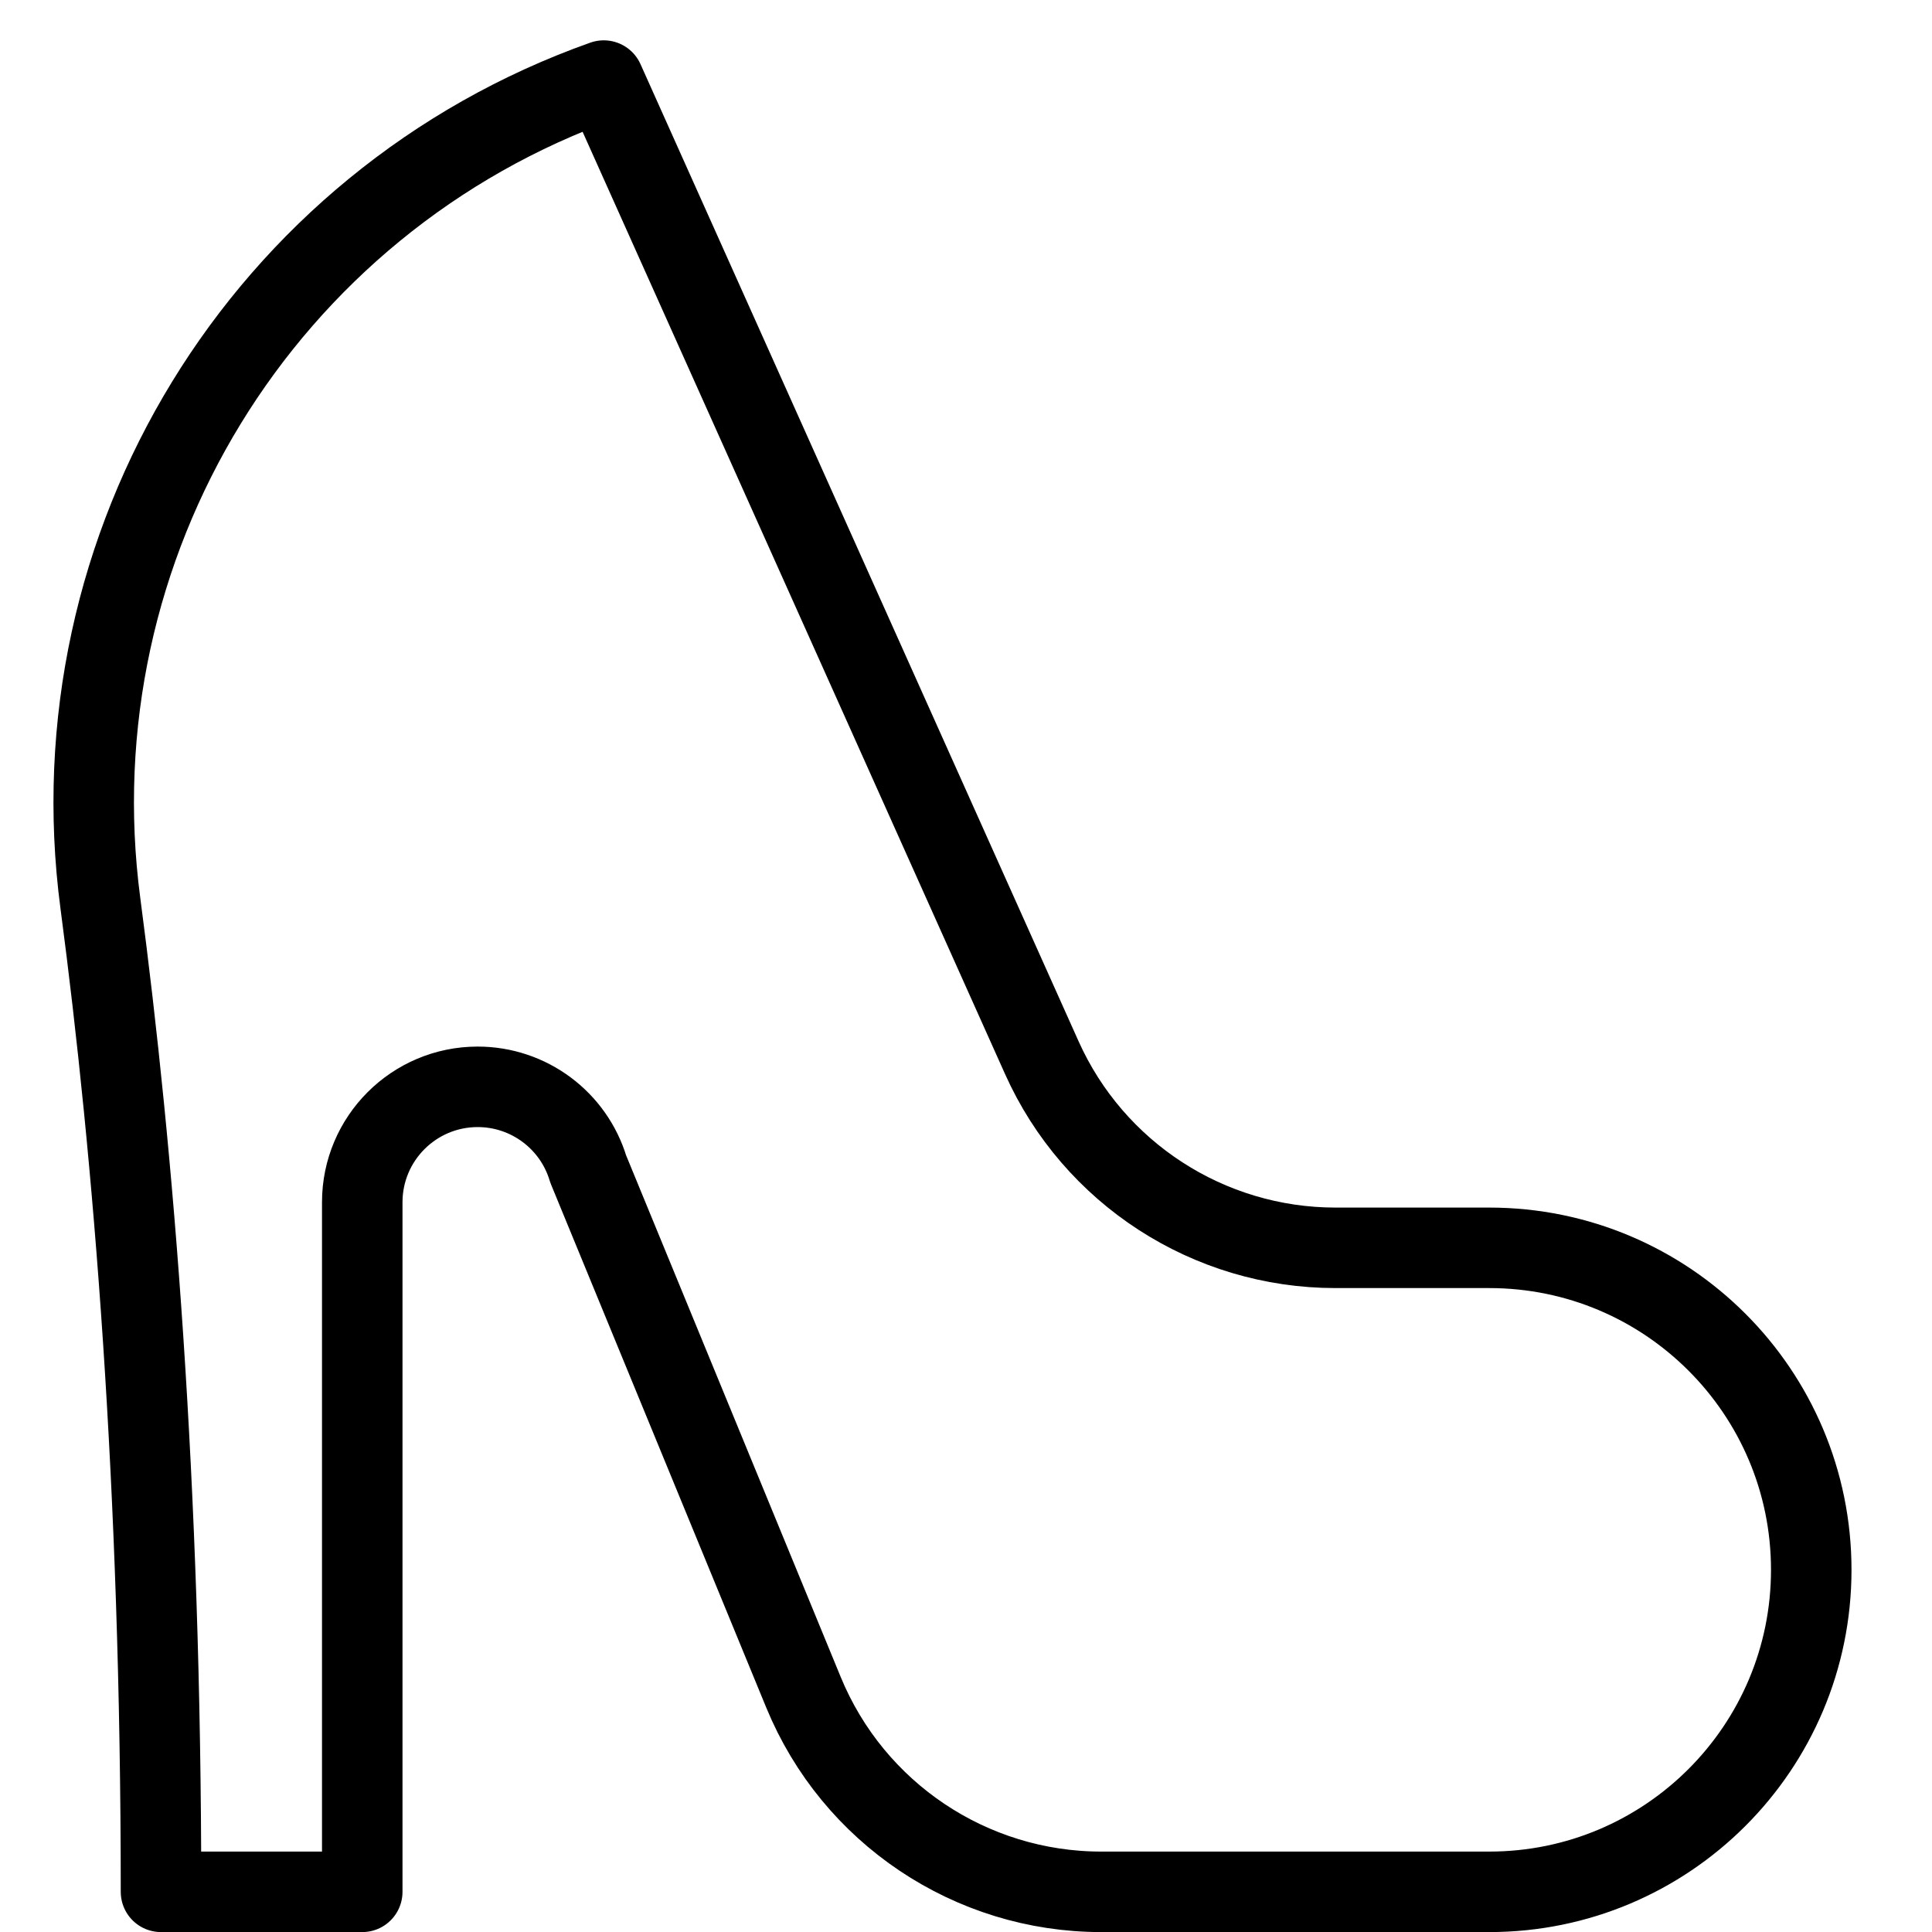 <?xml version="1.0" encoding="utf-8"?>
<!-- Generator: Adobe Illustrator 16.0.3, SVG Export Plug-In . SVG Version: 6.00 Build 0)  -->
<!DOCTYPE svg PUBLIC "-//W3C//DTD SVG 1.1//EN" "http://www.w3.org/Graphics/SVG/1.1/DTD/svg11.dtd">
<svg version="1.1" xmlns="http://www.w3.org/2000/svg" xmlns:xlink="http://www.w3.org/1999/xlink" x="0px" y="0px" width="24px"
	 height="24px" viewBox="0 0 24 24" enable-background="new 0 0 24 24" xml:space="preserve">
<g id="Outline_Icons">
	<g>
		<path fill="none" stroke="#000000" stroke-linejoin="round" stroke-miterlimit="10" d="M7.5,1.001
			c-4.236,1.503-6.843,5.764-6.253,10.22C1.661,14.354,2,18.457,2,23.501h2.5v-8.566c0-0.792,0.642-1.434,1.434-1.434
			c0.633,0,1.191,0.415,1.373,1.021l2.674,6.5c0.617,1.5,2.078,2.479,3.699,2.479h4.82c2.209,0,4-1.791,4-4s-1.791-4-4-4h-1.91
			c-1.575,0-3.005-0.926-3.649-2.364L7.5,1.001z"/>
	</g>
</g>
<g id="invisible_shape">
	<rect fill="none" width="24" height="24"/>
</g>
</svg>
